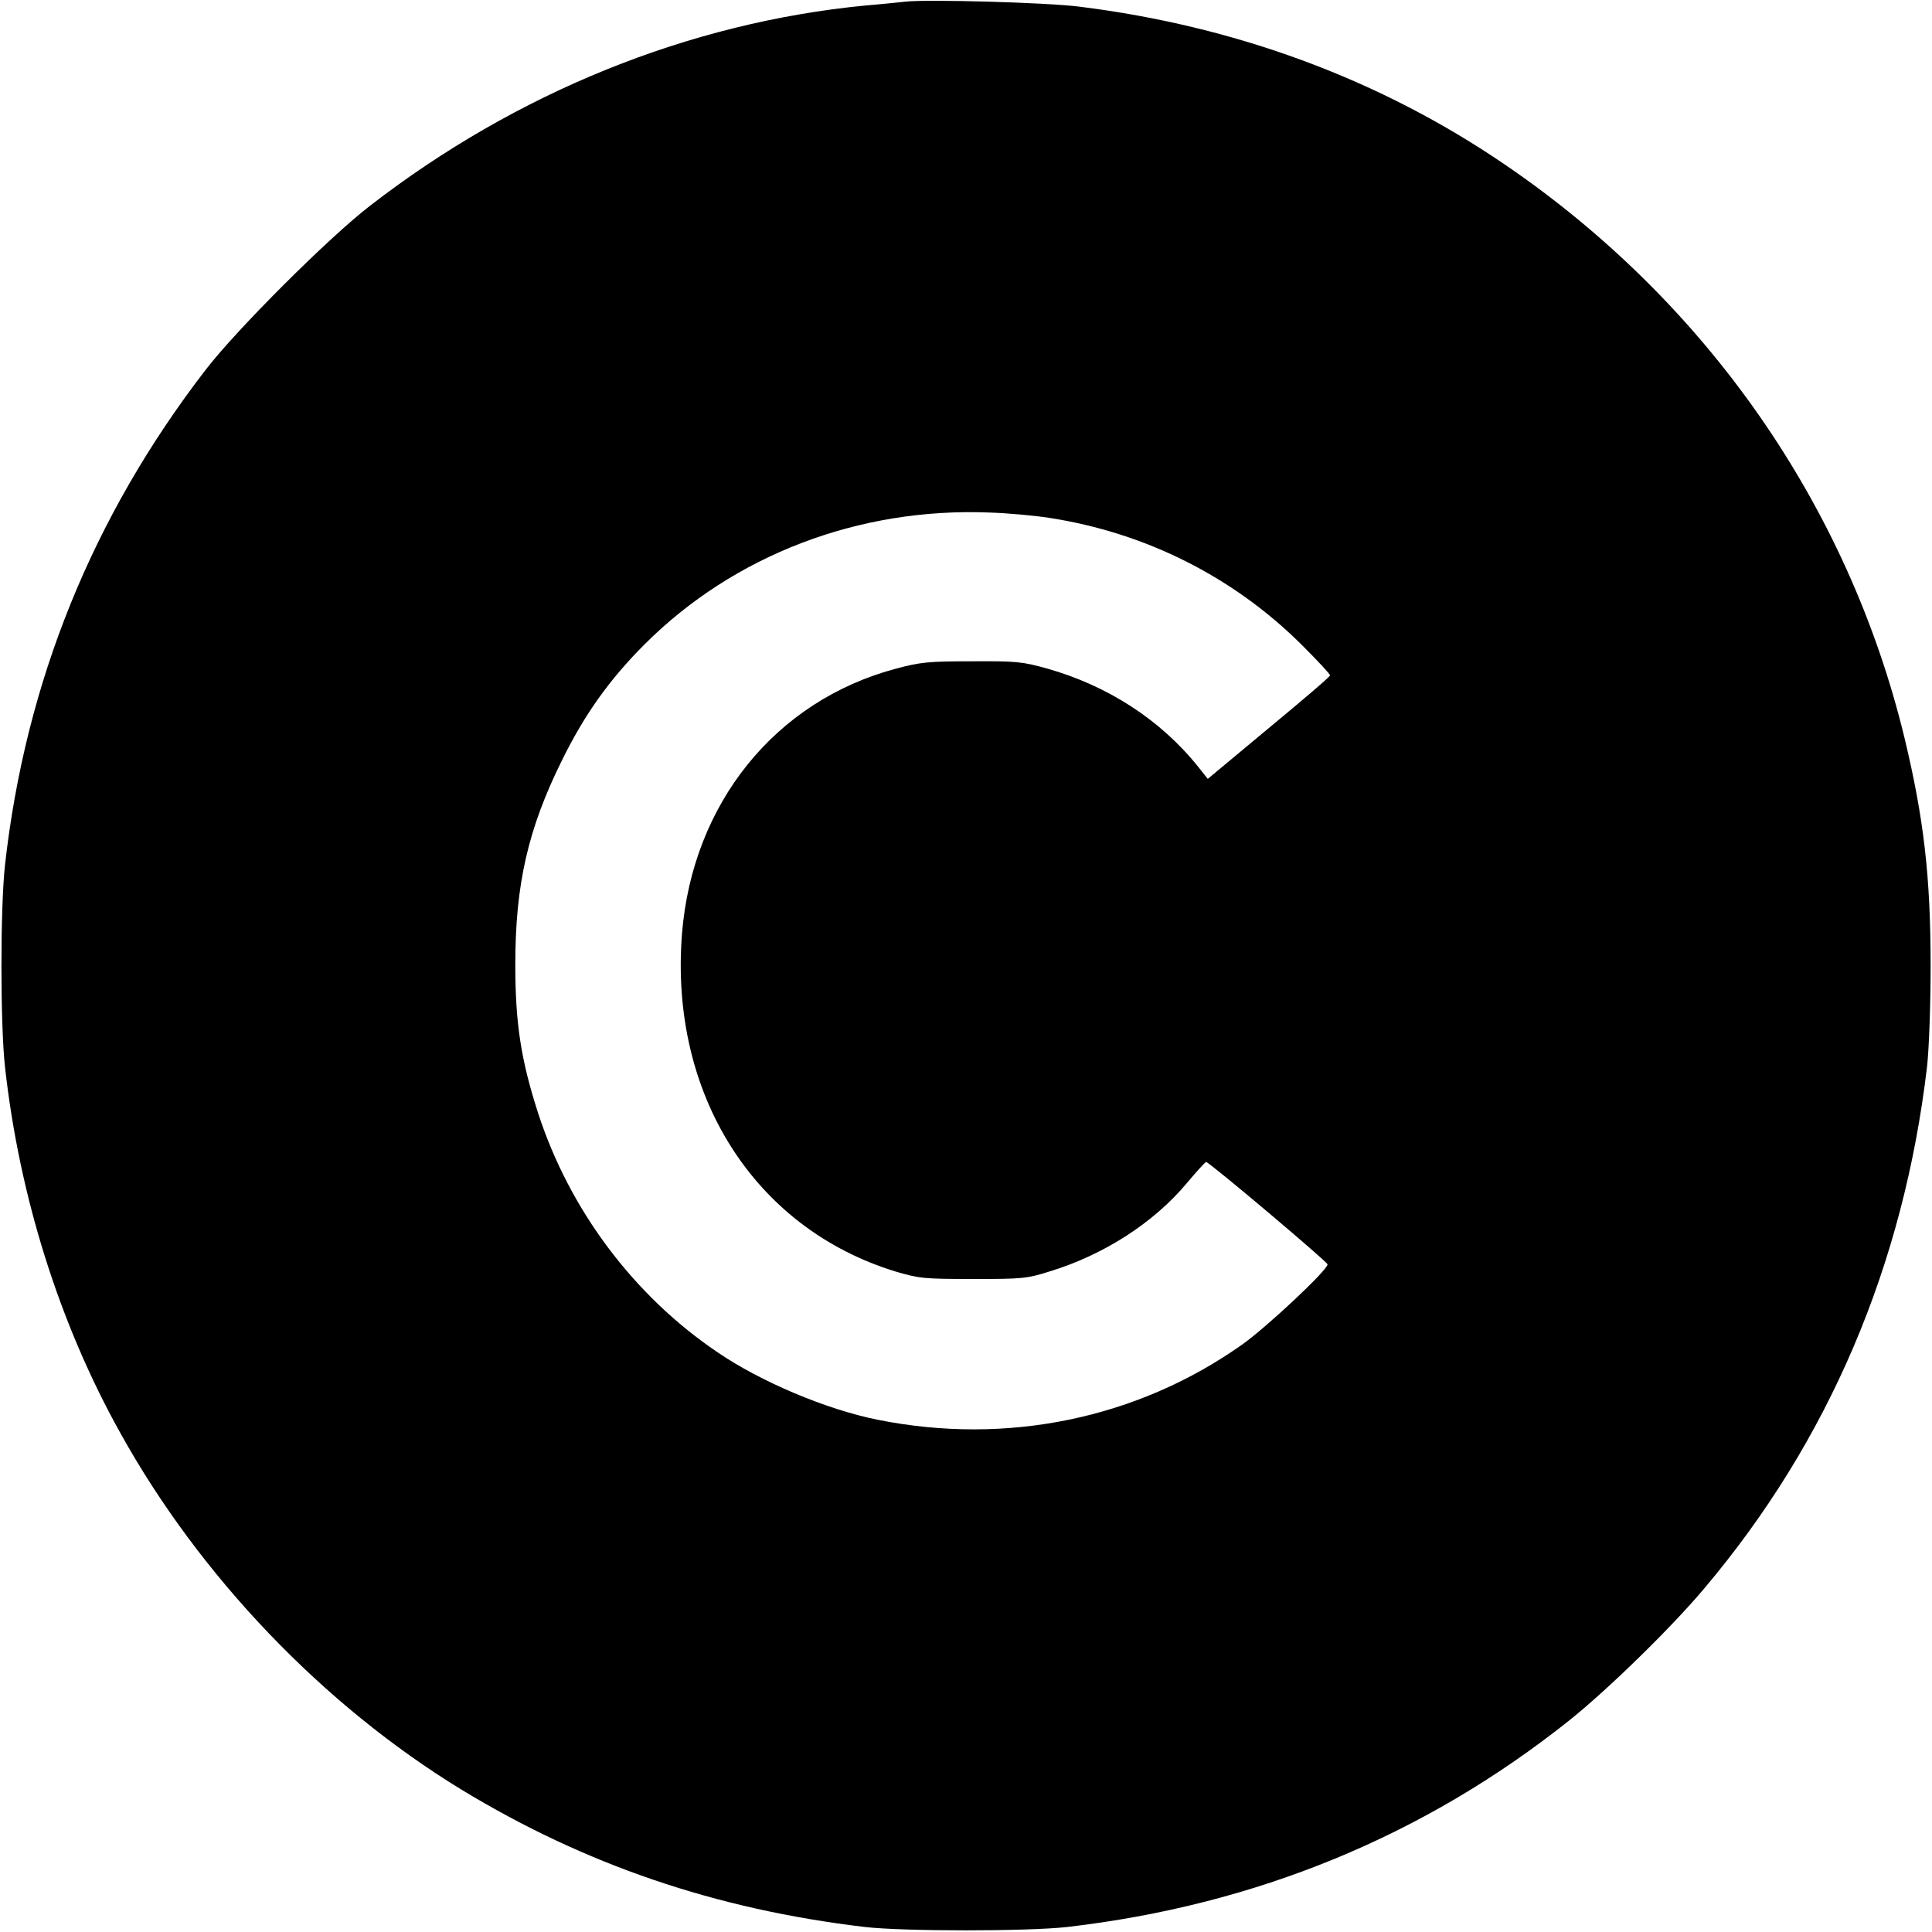 <?xml version="1.0" standalone="no"?>
<!DOCTYPE svg PUBLIC "-//W3C//DTD SVG 20010904//EN"
 "http://www.w3.org/TR/2001/REC-SVG-20010904/DTD/svg10.dtd">
<svg version="1.0" xmlns="http://www.w3.org/2000/svg"
 width="700pt" height="700pt" viewBox="0 0 700 700"
 preserveAspectRatio="xMidYMid meet">
<g transform="translate(0,700) scale(0.1,-0.1)"
fill="#000000" stroke="none">
<path d="M3280 6994 c-19 -2 -84 -9 -145 -14 -639 -62 -1264 -315 -1795 -726
-149 -115 -481 -446 -595 -594 -410 -532 -653 -1132 -727 -1795 -17 -155 -17
-575 0 -730 52 -469 197 -931 418 -1327 288 -519 734 -985 1234 -1291 449
-273 923 -435 1465 -499 142 -16 586 -16 730 0 685 79 1295 330 1820 748 139
111 370 336 490 479 451 534 722 1170 807 1890 7 62 13 220 13 365 0 326 -25
537 -95 828 -204 841 -717 1577 -1445 2074 -452 309 -974 503 -1545 574 -117
15 -552 27 -630 18z m520 -1870 c351 -54 669 -214 917 -461 57 -57 103 -106
102 -110 0 -5 -100 -90 -222 -191 l-221 -184 -35 44 c-136 170 -328 294 -548
356 -90 25 -112 27 -273 26 -157 0 -185 -3 -275 -27 -437 -117 -736 -489 -774
-960 -46 -581 261 -1067 774 -1224 85 -25 101 -27 280 -27 179 0 195 1 280 28
193 59 374 175 494 318 36 43 68 78 71 78 11 0 440 -362 440 -371 0 -21 -221
-228 -310 -291 -379 -268 -852 -366 -1320 -272 -185 37 -423 137 -581 245
-303 205 -535 515 -649 865 -62 192 -83 325 -83 539 0 290 46 492 169 740 81
165 172 293 299 420 324 324 777 497 1250 478 66 -2 163 -11 215 -19z"/>
</g>
</svg>
